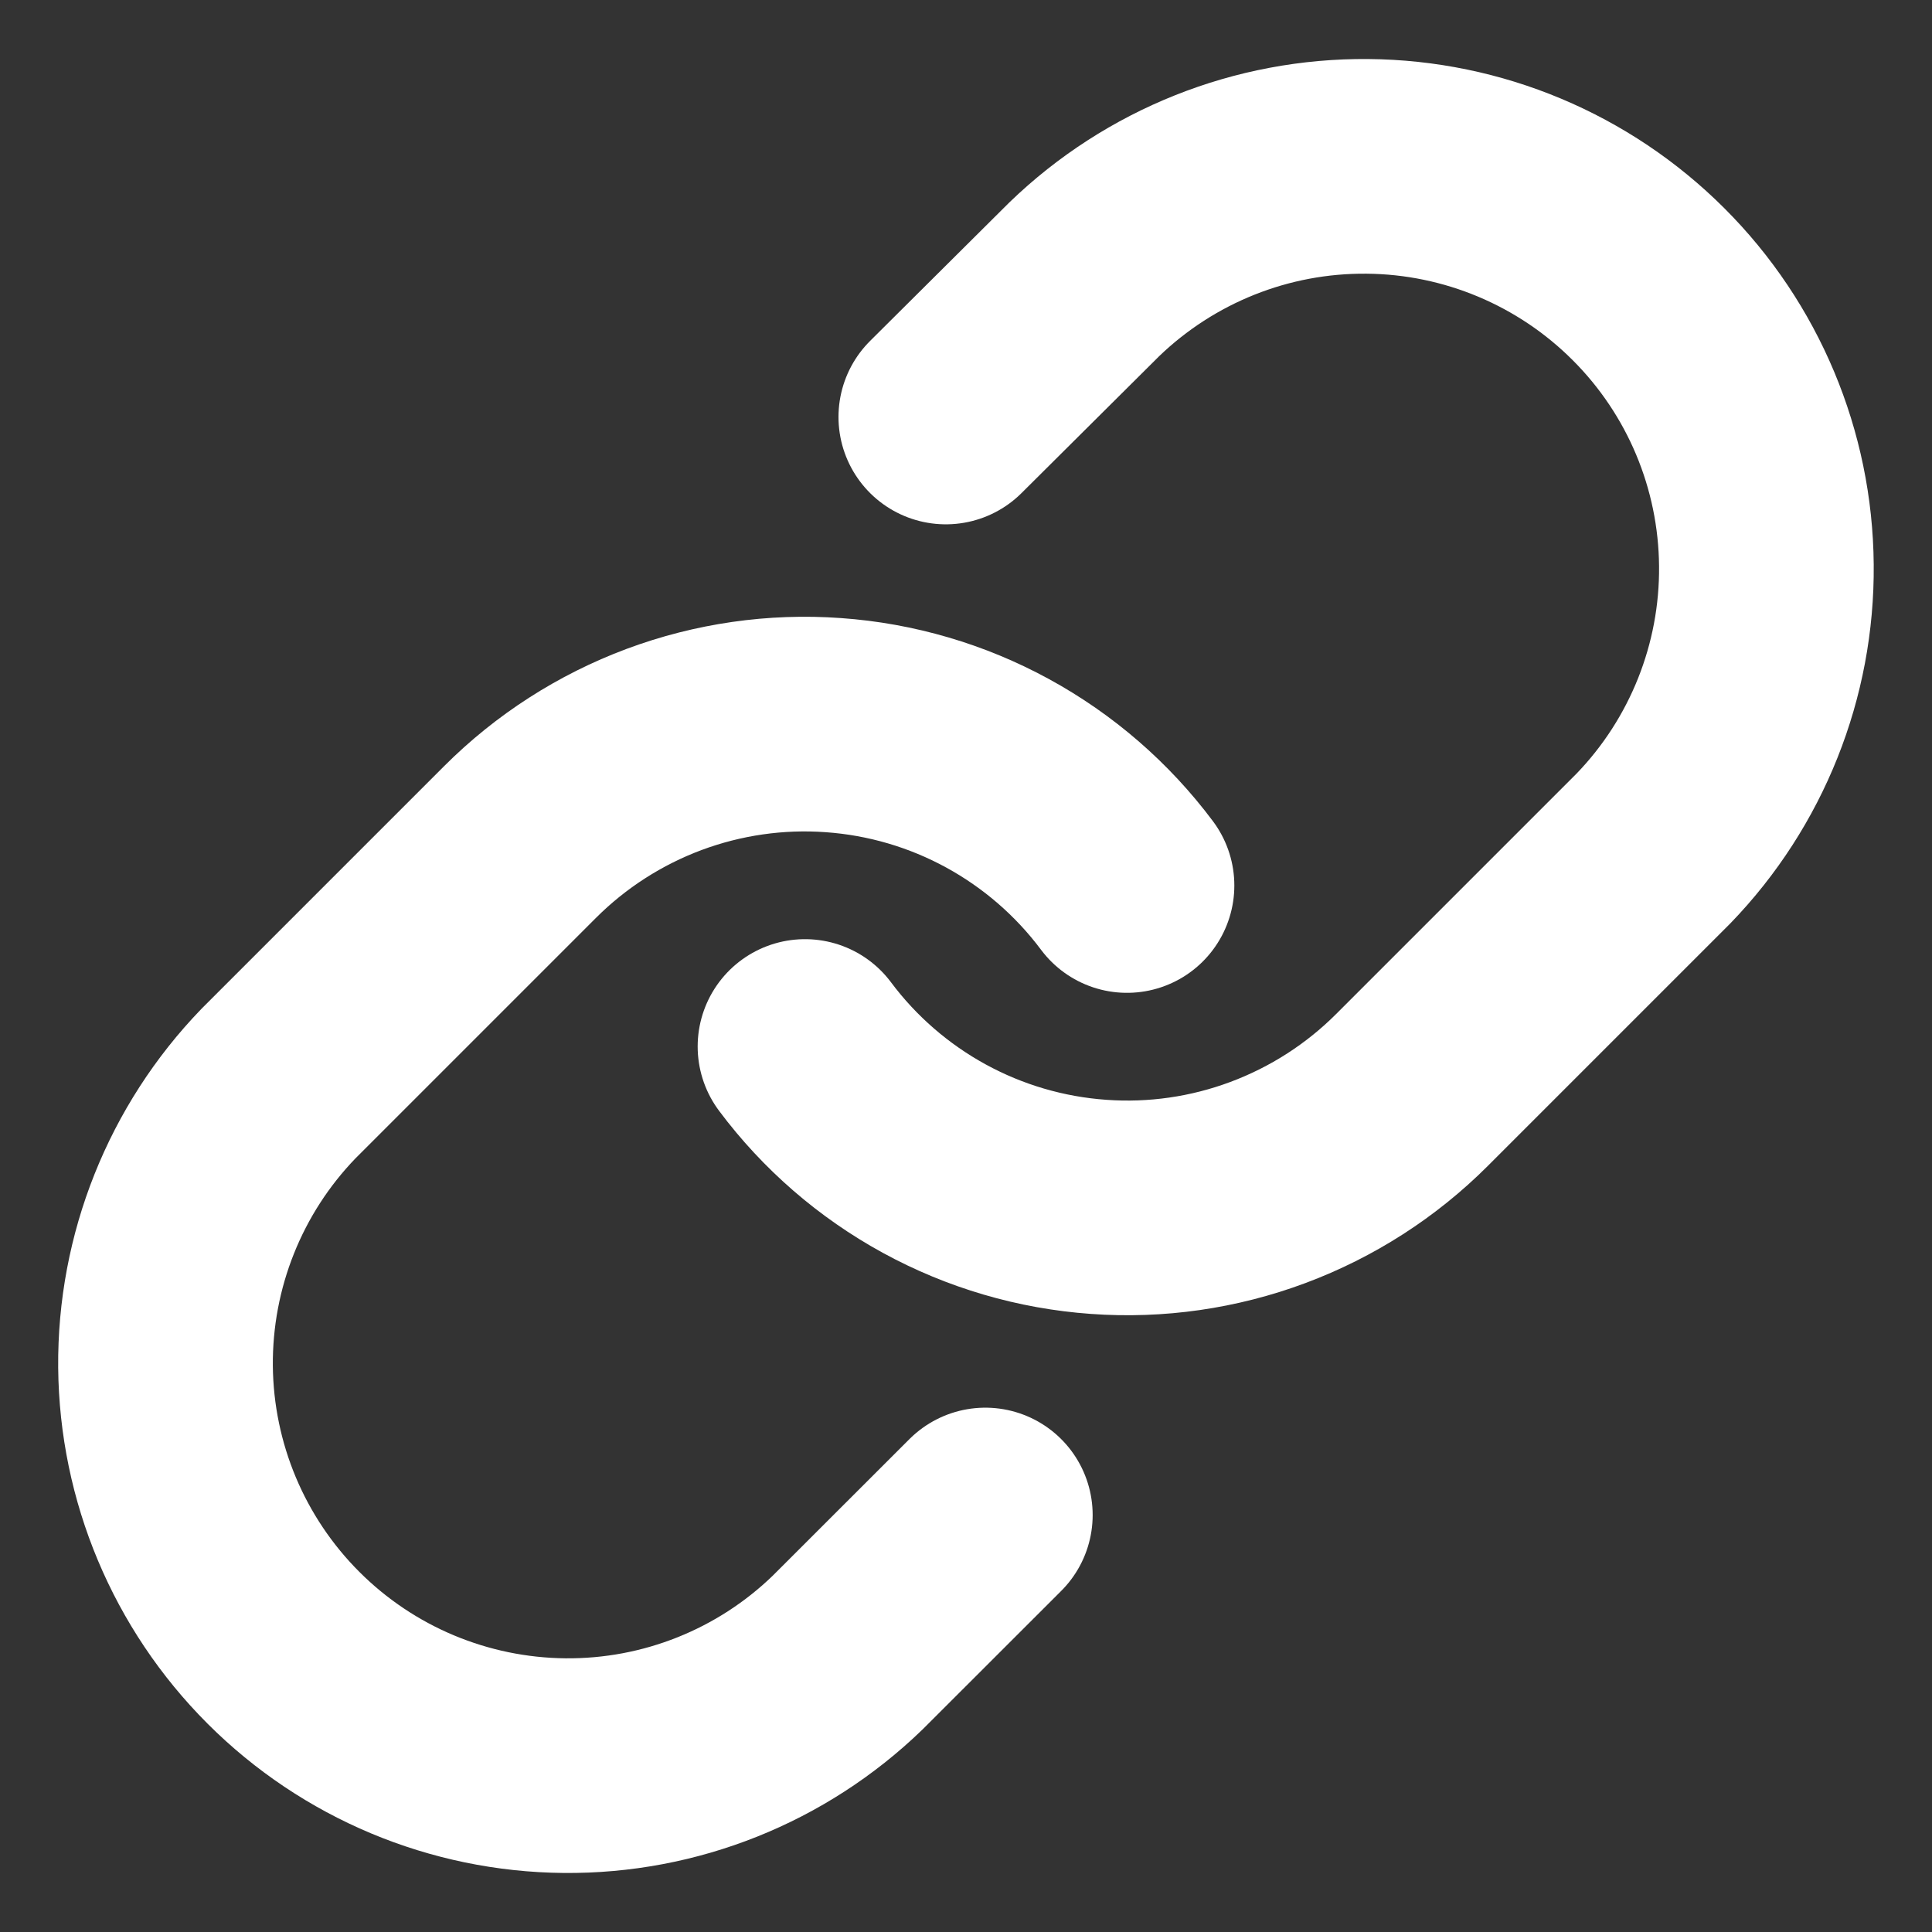 <svg width="18" height="18" viewBox="0 0 18 18" fill="none" xmlns="http://www.w3.org/2000/svg">
<rect x="0" y="0" width="18" height="18" fill="#333333" stroke="none"/>
<g clip-path="url(#clip0_434_2463)">
<path d="M7.5 9.75C7.822 10.181 8.233 10.537 8.705 10.795C9.177 11.053 9.699 11.206 10.235 11.244C10.771 11.283 11.31 11.205 11.813 11.017C12.317 10.829 12.775 10.535 13.155 10.155L15.405 7.905C16.088 7.198 16.466 6.25 16.457 5.267C16.449 4.284 16.055 3.343 15.359 2.648C14.664 1.953 13.723 1.558 12.74 1.55C11.757 1.541 10.81 1.919 10.102 2.602L8.812 3.885" stroke="white" stroke-width="2" stroke-linecap="round" stroke-linejoin="round"/>
<path d="M10.5 8.25C10.178 7.819 9.767 7.463 9.295 7.205C8.823 6.947 8.301 6.794 7.765 6.756C7.229 6.717 6.69 6.795 6.186 6.983C5.683 7.171 5.225 7.465 4.845 7.845L2.595 10.095C1.912 10.802 1.534 11.749 1.542 12.733C1.551 13.716 1.945 14.656 2.641 15.352C3.336 16.047 4.276 16.441 5.26 16.45C6.243 16.459 7.19 16.081 7.897 15.397L9.18 14.115" stroke="white" stroke-width="2" stroke-linecap="round" stroke-linejoin="round"/>
</g>
<defs>
<clipPath id="clip0_434_2463">
<rect width="18" height="18" fill="white"/>
</clipPath>
</defs>
</svg>
